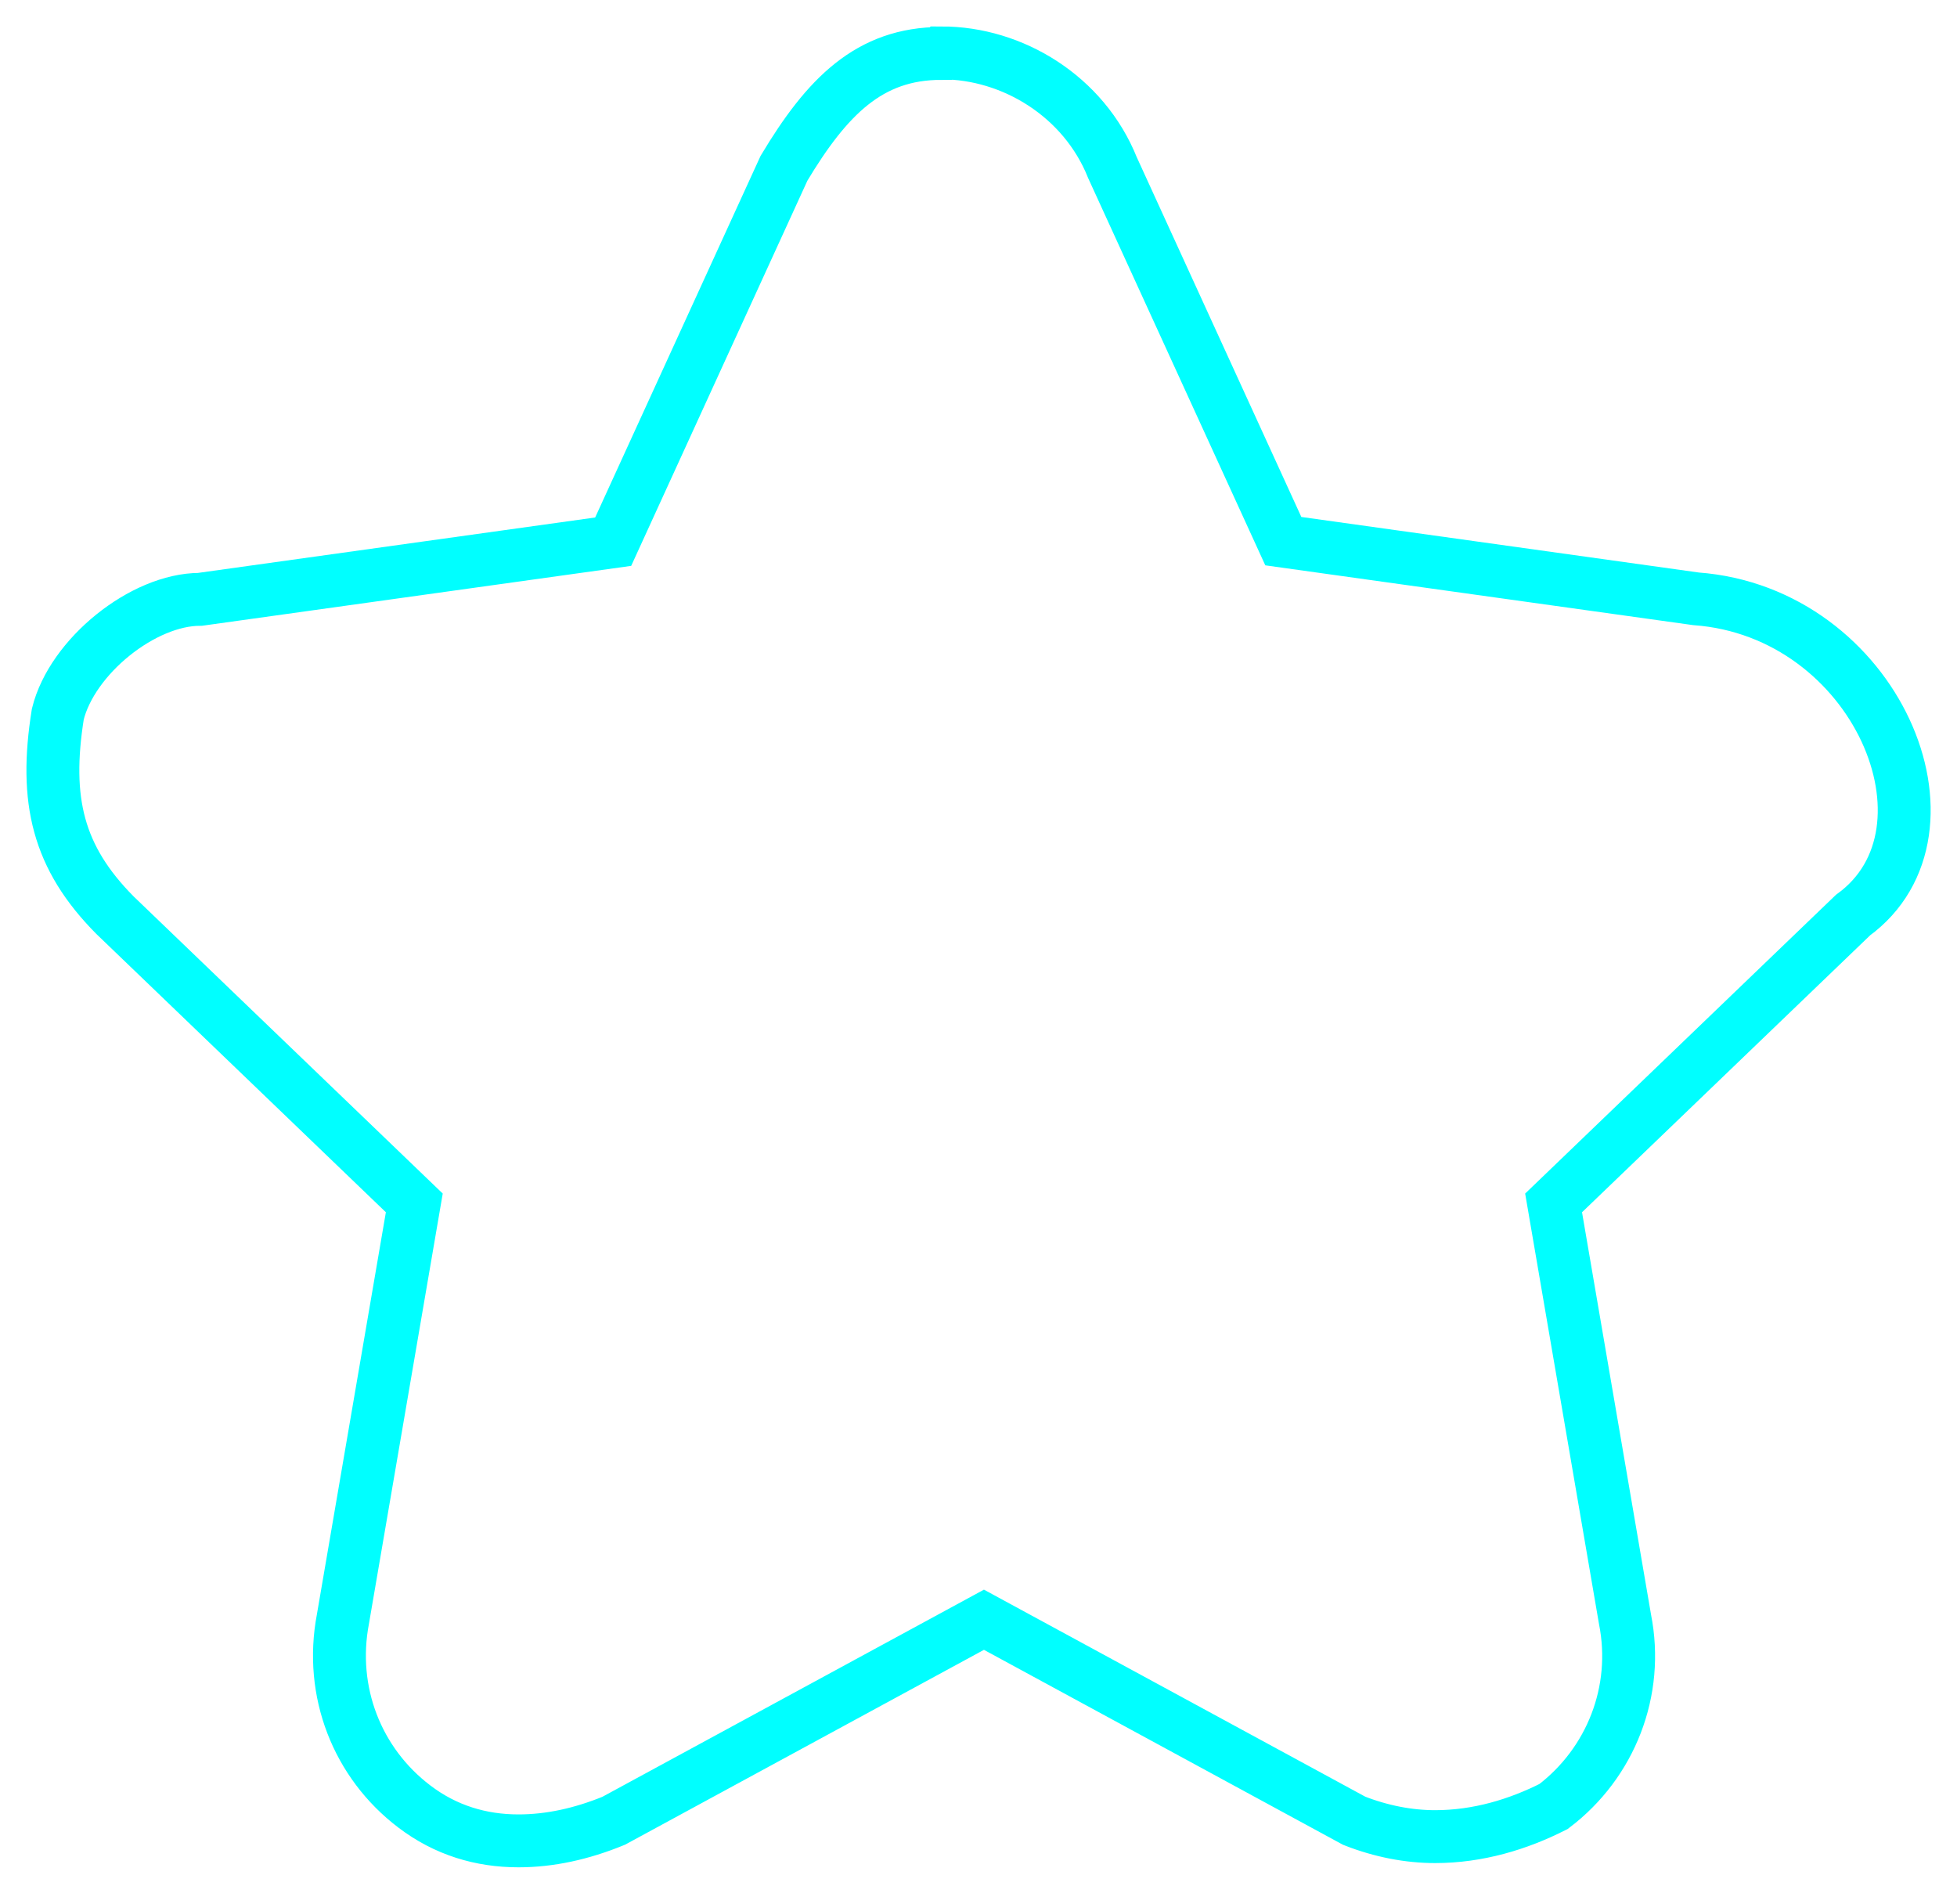 <svg width="37" height="36" viewBox="0 0 37 36" fill="none" xmlns="http://www.w3.org/2000/svg">
                                    <path d="M17.803 1C19.143 1 20.493 1.82 21.033 3.17L24.263 10.23L32.063 11.32C35.473 11.57 37.223 15.71 35.033 17.3L29.373 22.74L30.723 30.61C30.993 31.97 30.453 33.33 29.373 34.15C28.703 34.49 27.943 34.72 27.133 34.72C26.633 34.72 26.113 34.62 25.603 34.42L18.603 30.62L11.603 34.42C10.993 34.67 10.393 34.8 9.803 34.8C9.093 34.8 8.423 34.6 7.833 34.15C6.753 33.33 6.223 31.98 6.483 30.61L7.833 22.74L2.173 17.3C1.093 16.21 0.833 15.13 1.093 13.5C1.363 12.41 2.703 11.33 3.783 11.33L11.593 10.24L14.823 3.18C15.633 1.83 16.433 1.01 17.793 1.01L17.803 1Z" stroke="#00FFFF" stroke-miterlimit="10"></path>
                                </svg>
